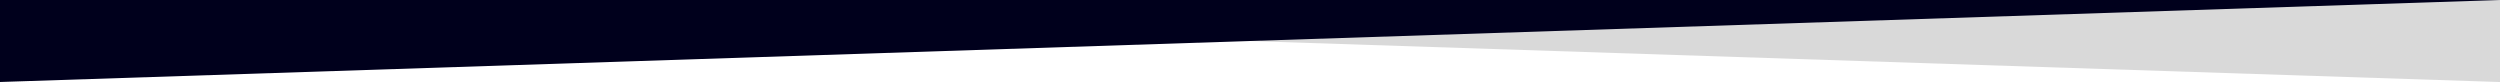 <svg width="1920" height="63" viewBox="0 0 1920 63" fill="none" xmlns="http://www.w3.org/2000/svg">
<path d="M1920 0H-1L1920 63V0Z" fill="#D9D9D9"/>
<path d="M-1 0H1920L-1 63V0Z" fill="#00001C"/>
</svg>
